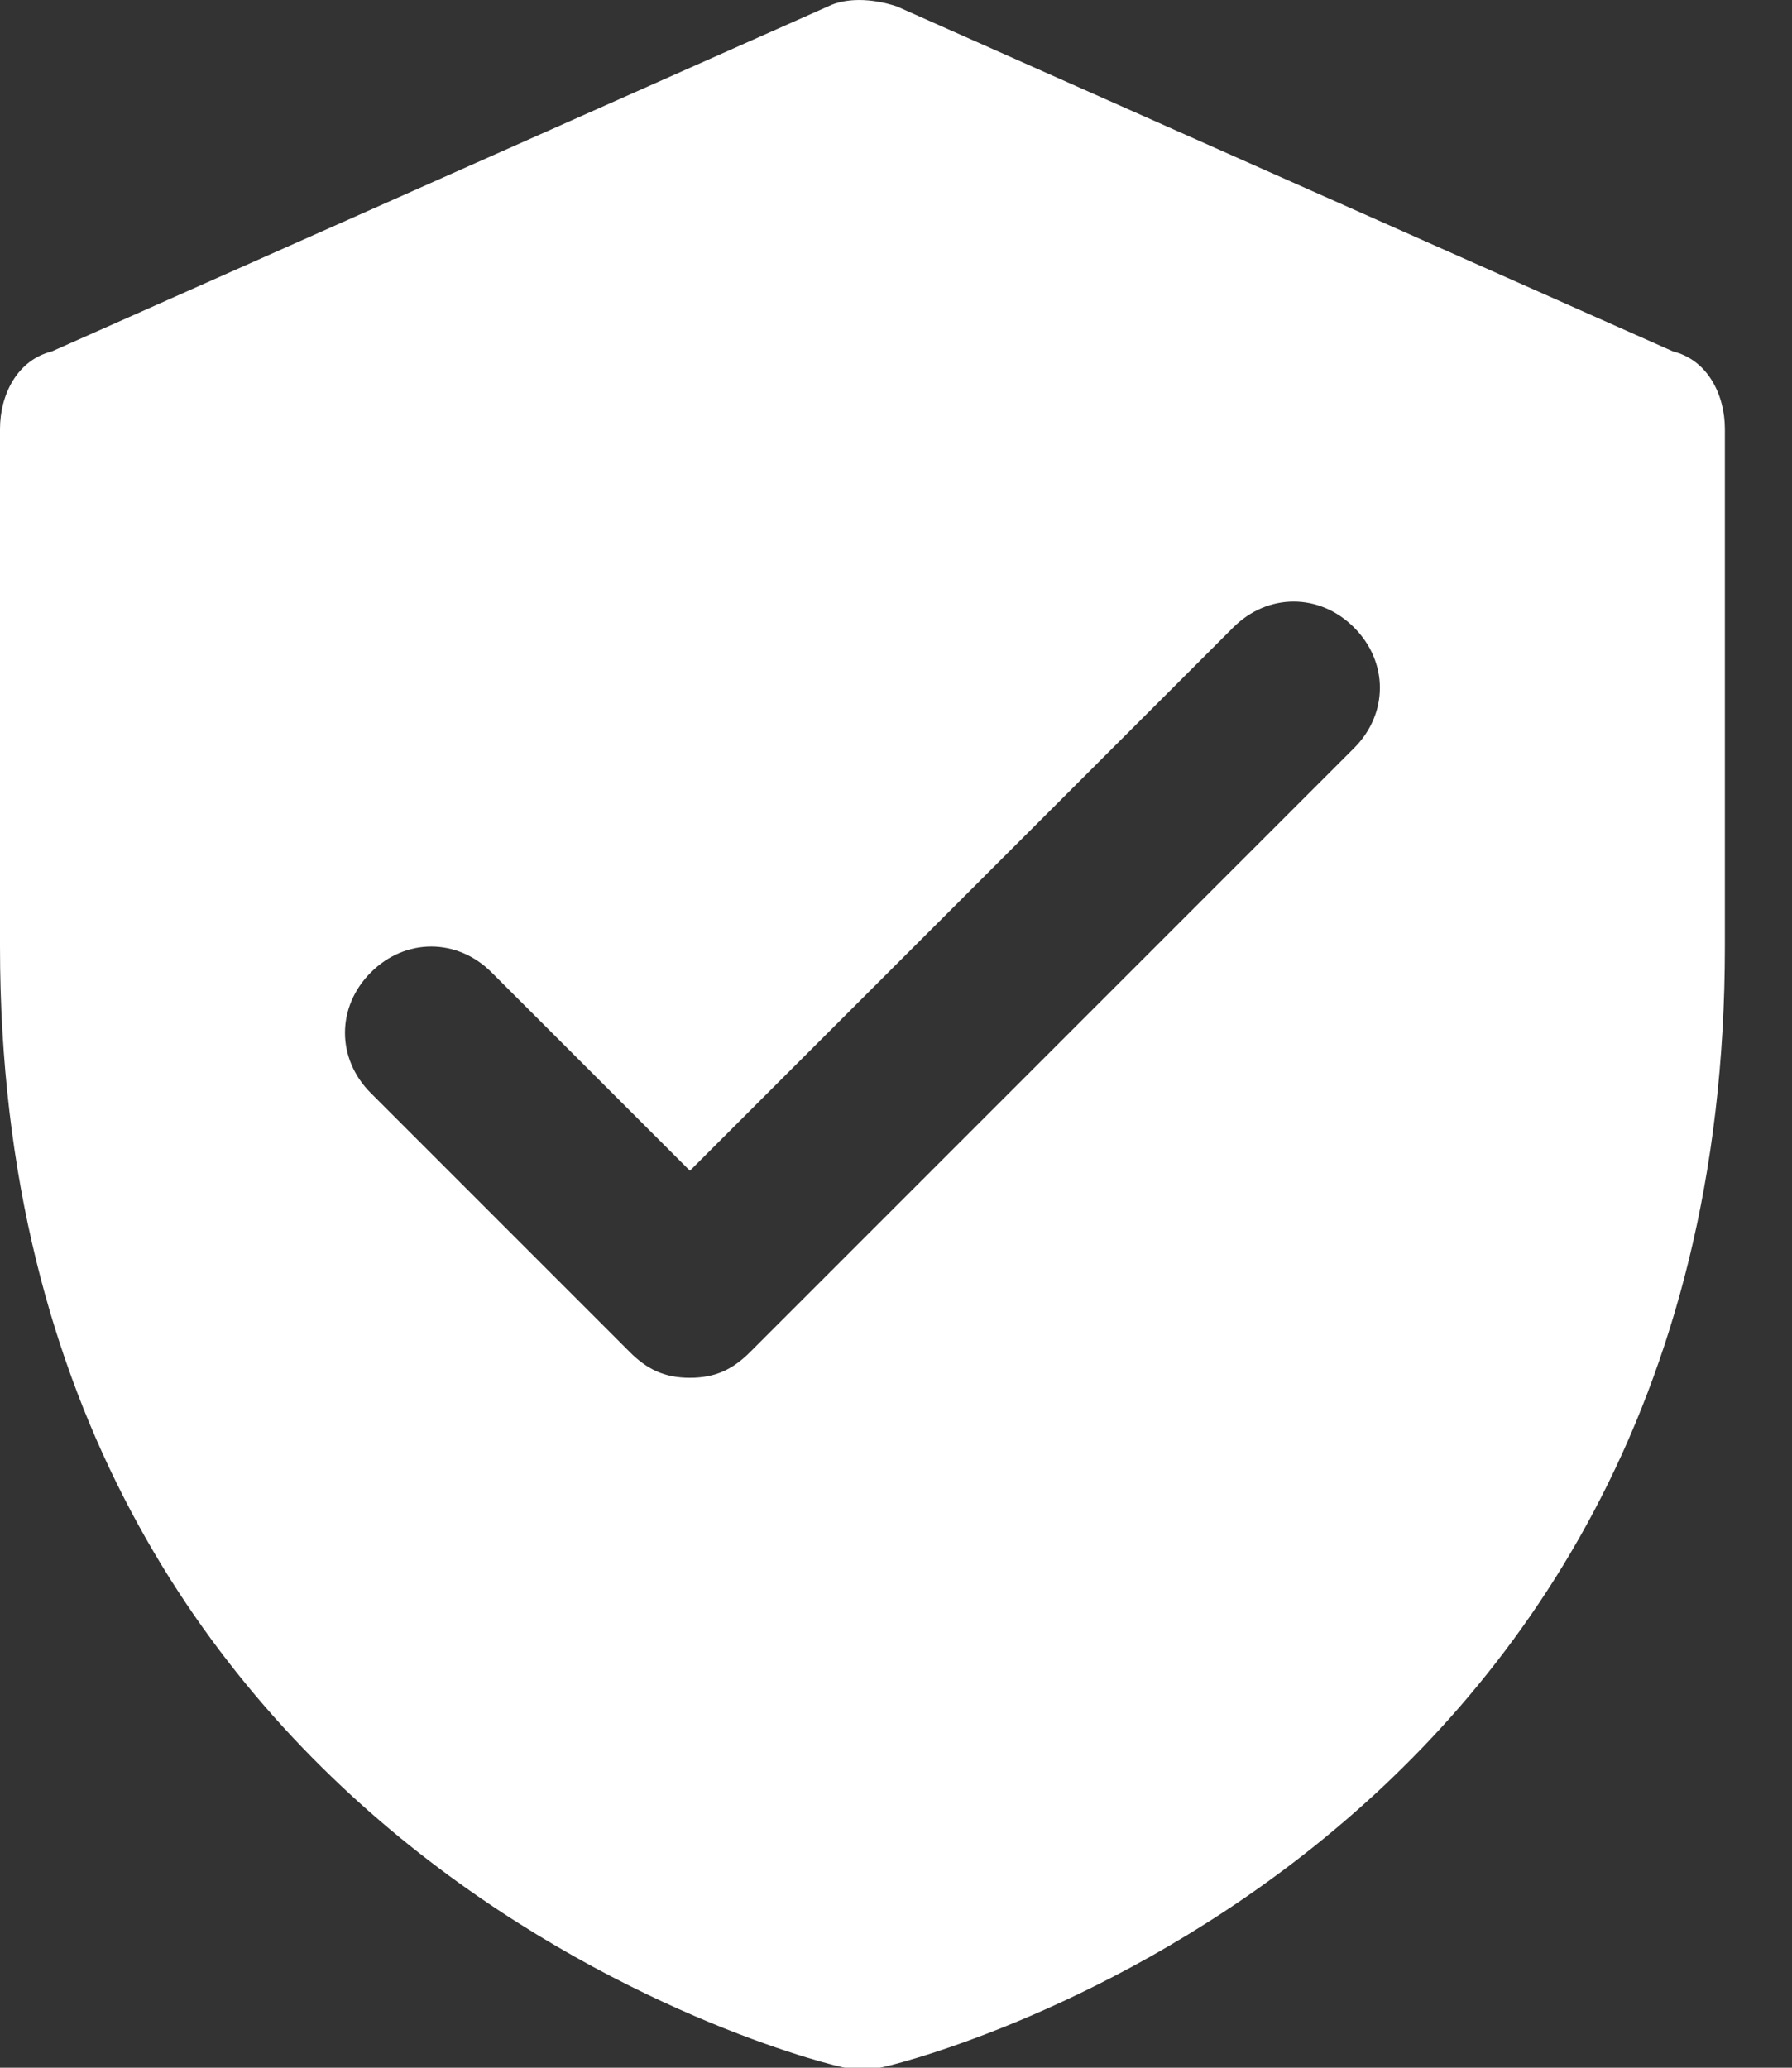 <svg width="26" height="30" viewBox="0 0 26 30" fill="none" xmlns="http://www.w3.org/2000/svg">
<rect x="0" y="0" width="26" height="30" fill="#333333" stroke="none"/>
<path d="M12.513 30H12.763C12.888 30 25.026 27.122 25.026 13.733V6.225C25.026 5.725 24.776 5.224 24.275 5.099L13.014 0.094C12.638 -0.031 12.263 -0.031 12.012 0.094L0.751 5.099C0.25 5.224 0 5.725 0 6.225V13.733C0 27.122 12.138 30 12.263 30H12.513ZM10.01 19.99C9.635 19.99 9.385 19.864 9.135 19.614L5.381 15.86C4.88 15.36 4.88 14.609 5.381 14.108C5.881 13.608 6.632 13.608 7.132 14.108L10.01 16.986L17.894 9.103C18.394 8.603 19.145 8.603 19.645 9.103C20.146 9.604 20.146 10.354 19.645 10.855L10.886 19.614C10.636 19.864 10.386 19.99 10.01 19.99Z" fill="#fff"/>
</svg>
